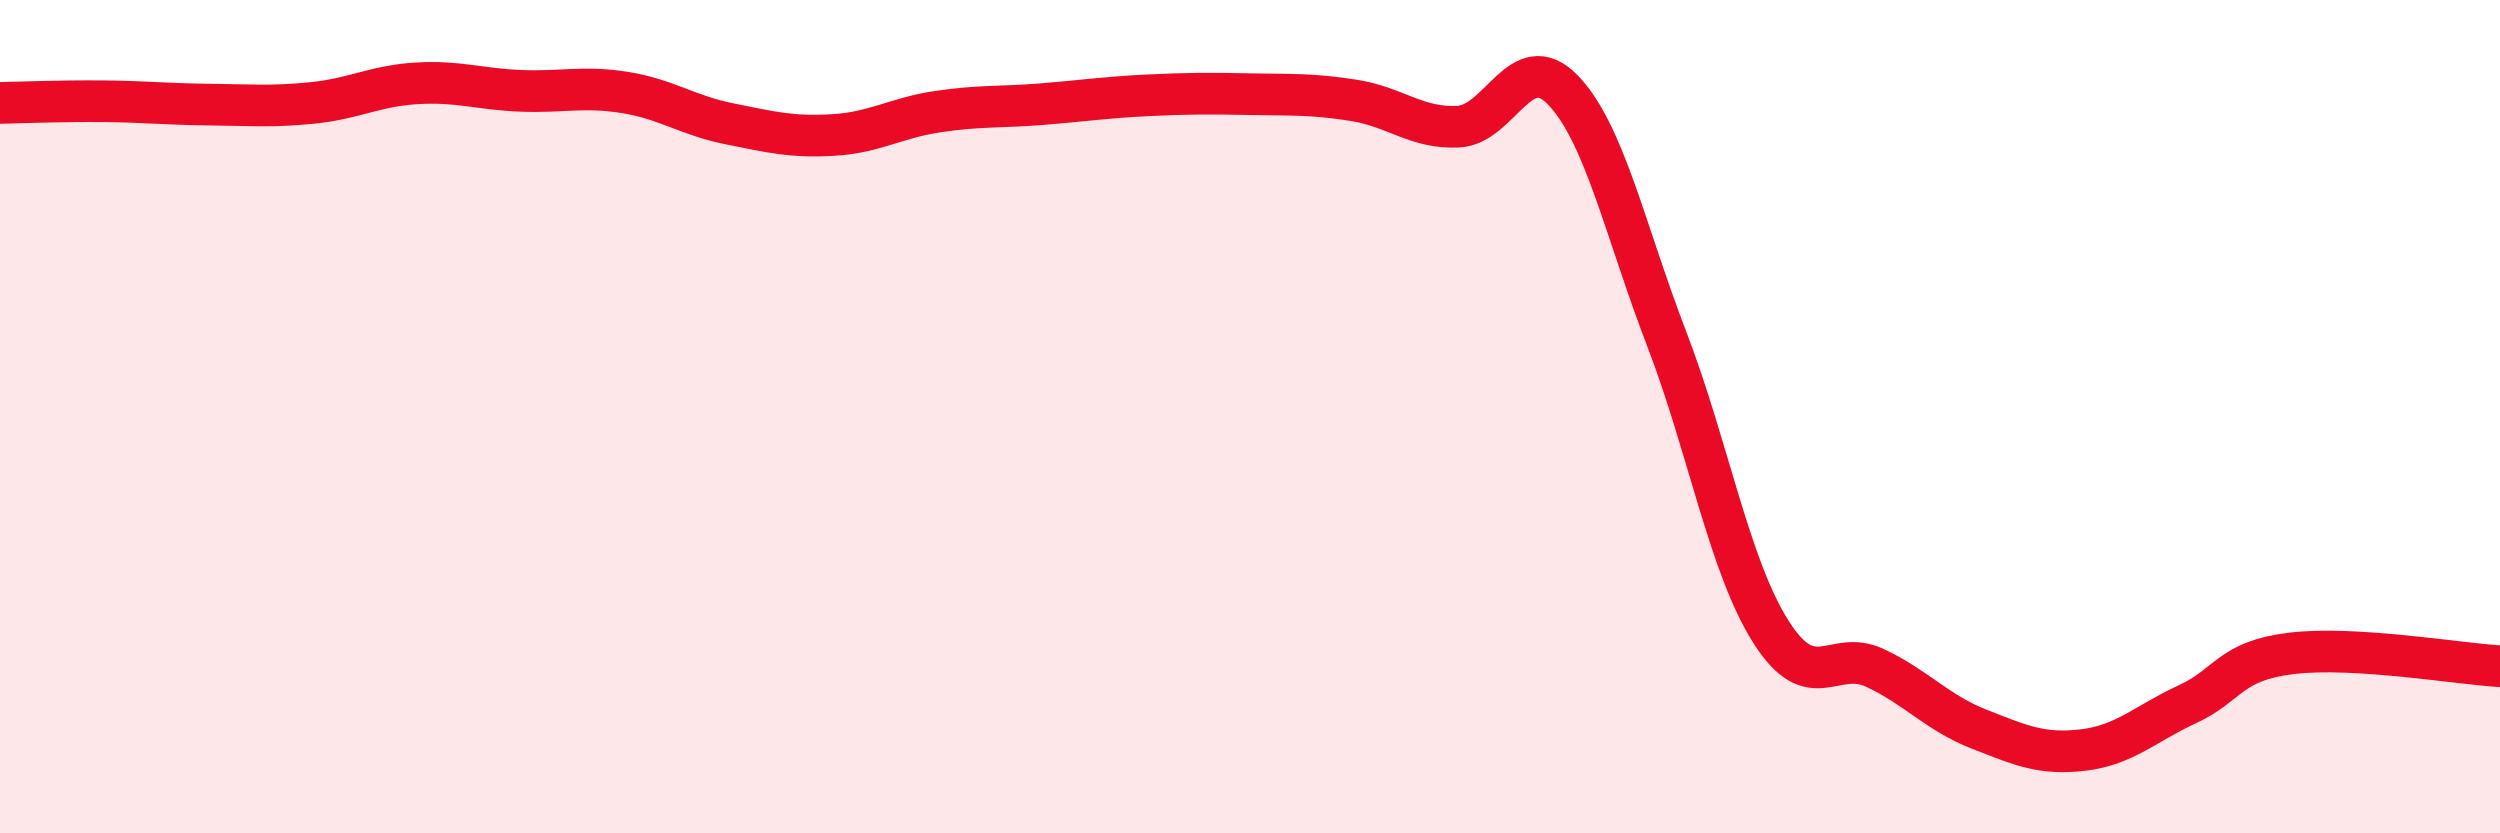 
    <svg width="60" height="20" viewBox="0 0 60 20" xmlns="http://www.w3.org/2000/svg">
      <path
        d="M 0,2.47 C 0.5,2.46 1.5,2.42 2.5,2.43 C 3.5,2.44 4,2.5 5,2.51 C 6,2.52 6.5,2.57 7.5,2.47 C 8.5,2.37 9,2.06 10,2 C 11,1.94 11.5,2.14 12.5,2.18 C 13.5,2.22 14,2.06 15,2.22 C 16,2.38 16.5,2.77 17.5,2.97 C 18.5,3.17 19,3.3 20,3.24 C 21,3.18 21.5,2.83 22.5,2.68 C 23.5,2.53 24,2.58 25,2.5 C 26,2.42 26.5,2.34 27.5,2.29 C 28.5,2.24 29,2.24 30,2.26 C 31,2.28 31.5,2.25 32.5,2.41 C 33.5,2.57 34,3.09 35,3.04 C 36,2.99 36.5,1.13 37.5,2.15 C 38.5,3.17 39,5.53 40,8.13 C 41,10.73 41.5,13.58 42.5,15.16 C 43.5,16.74 44,15.56 45,16.03 C 46,16.5 46.5,17.11 47.5,17.5 C 48.5,17.89 49,18.12 50,18 C 51,17.88 51.5,17.36 52.5,16.9 C 53.5,16.44 53.5,15.86 55,15.68 C 56.5,15.5 59,15.93 60,15.99L60 20L0 20Z"
        fill="#EB0A25"
        opacity="0.1"
        stroke-linecap="round"
        stroke-linejoin="round"
      />
      <path
        d="M 0,2.47 C 0.5,2.46 1.5,2.42 2.5,2.43 C 3.5,2.44 4,2.5 5,2.51 C 6,2.52 6.5,2.57 7.5,2.47 C 8.5,2.37 9,2.06 10,2 C 11,1.94 11.5,2.14 12.5,2.18 C 13.5,2.22 14,2.06 15,2.22 C 16,2.38 16.5,2.77 17.5,2.97 C 18.5,3.17 19,3.3 20,3.24 C 21,3.18 21.5,2.83 22.5,2.68 C 23.5,2.53 24,2.58 25,2.5 C 26,2.42 26.5,2.34 27.5,2.29 C 28.5,2.24 29,2.24 30,2.26 C 31,2.28 31.5,2.25 32.5,2.41 C 33.5,2.57 34,3.09 35,3.04 C 36,2.99 36.5,1.13 37.5,2.15 C 38.5,3.17 39,5.53 40,8.13 C 41,10.73 41.5,13.58 42.5,15.16 C 43.5,16.74 44,15.56 45,16.03 C 46,16.5 46.5,17.11 47.5,17.5 C 48.5,17.89 49,18.12 50,18 C 51,17.88 51.5,17.36 52.5,16.9 C 53.5,16.44 53.5,15.86 55,15.68 C 56.5,15.5 59,15.93 60,15.99"
        stroke="#EB0A25"
        stroke-width="1"
        fill="none"
        stroke-linecap="round"
        stroke-linejoin="round"
      />
    </svg>
  